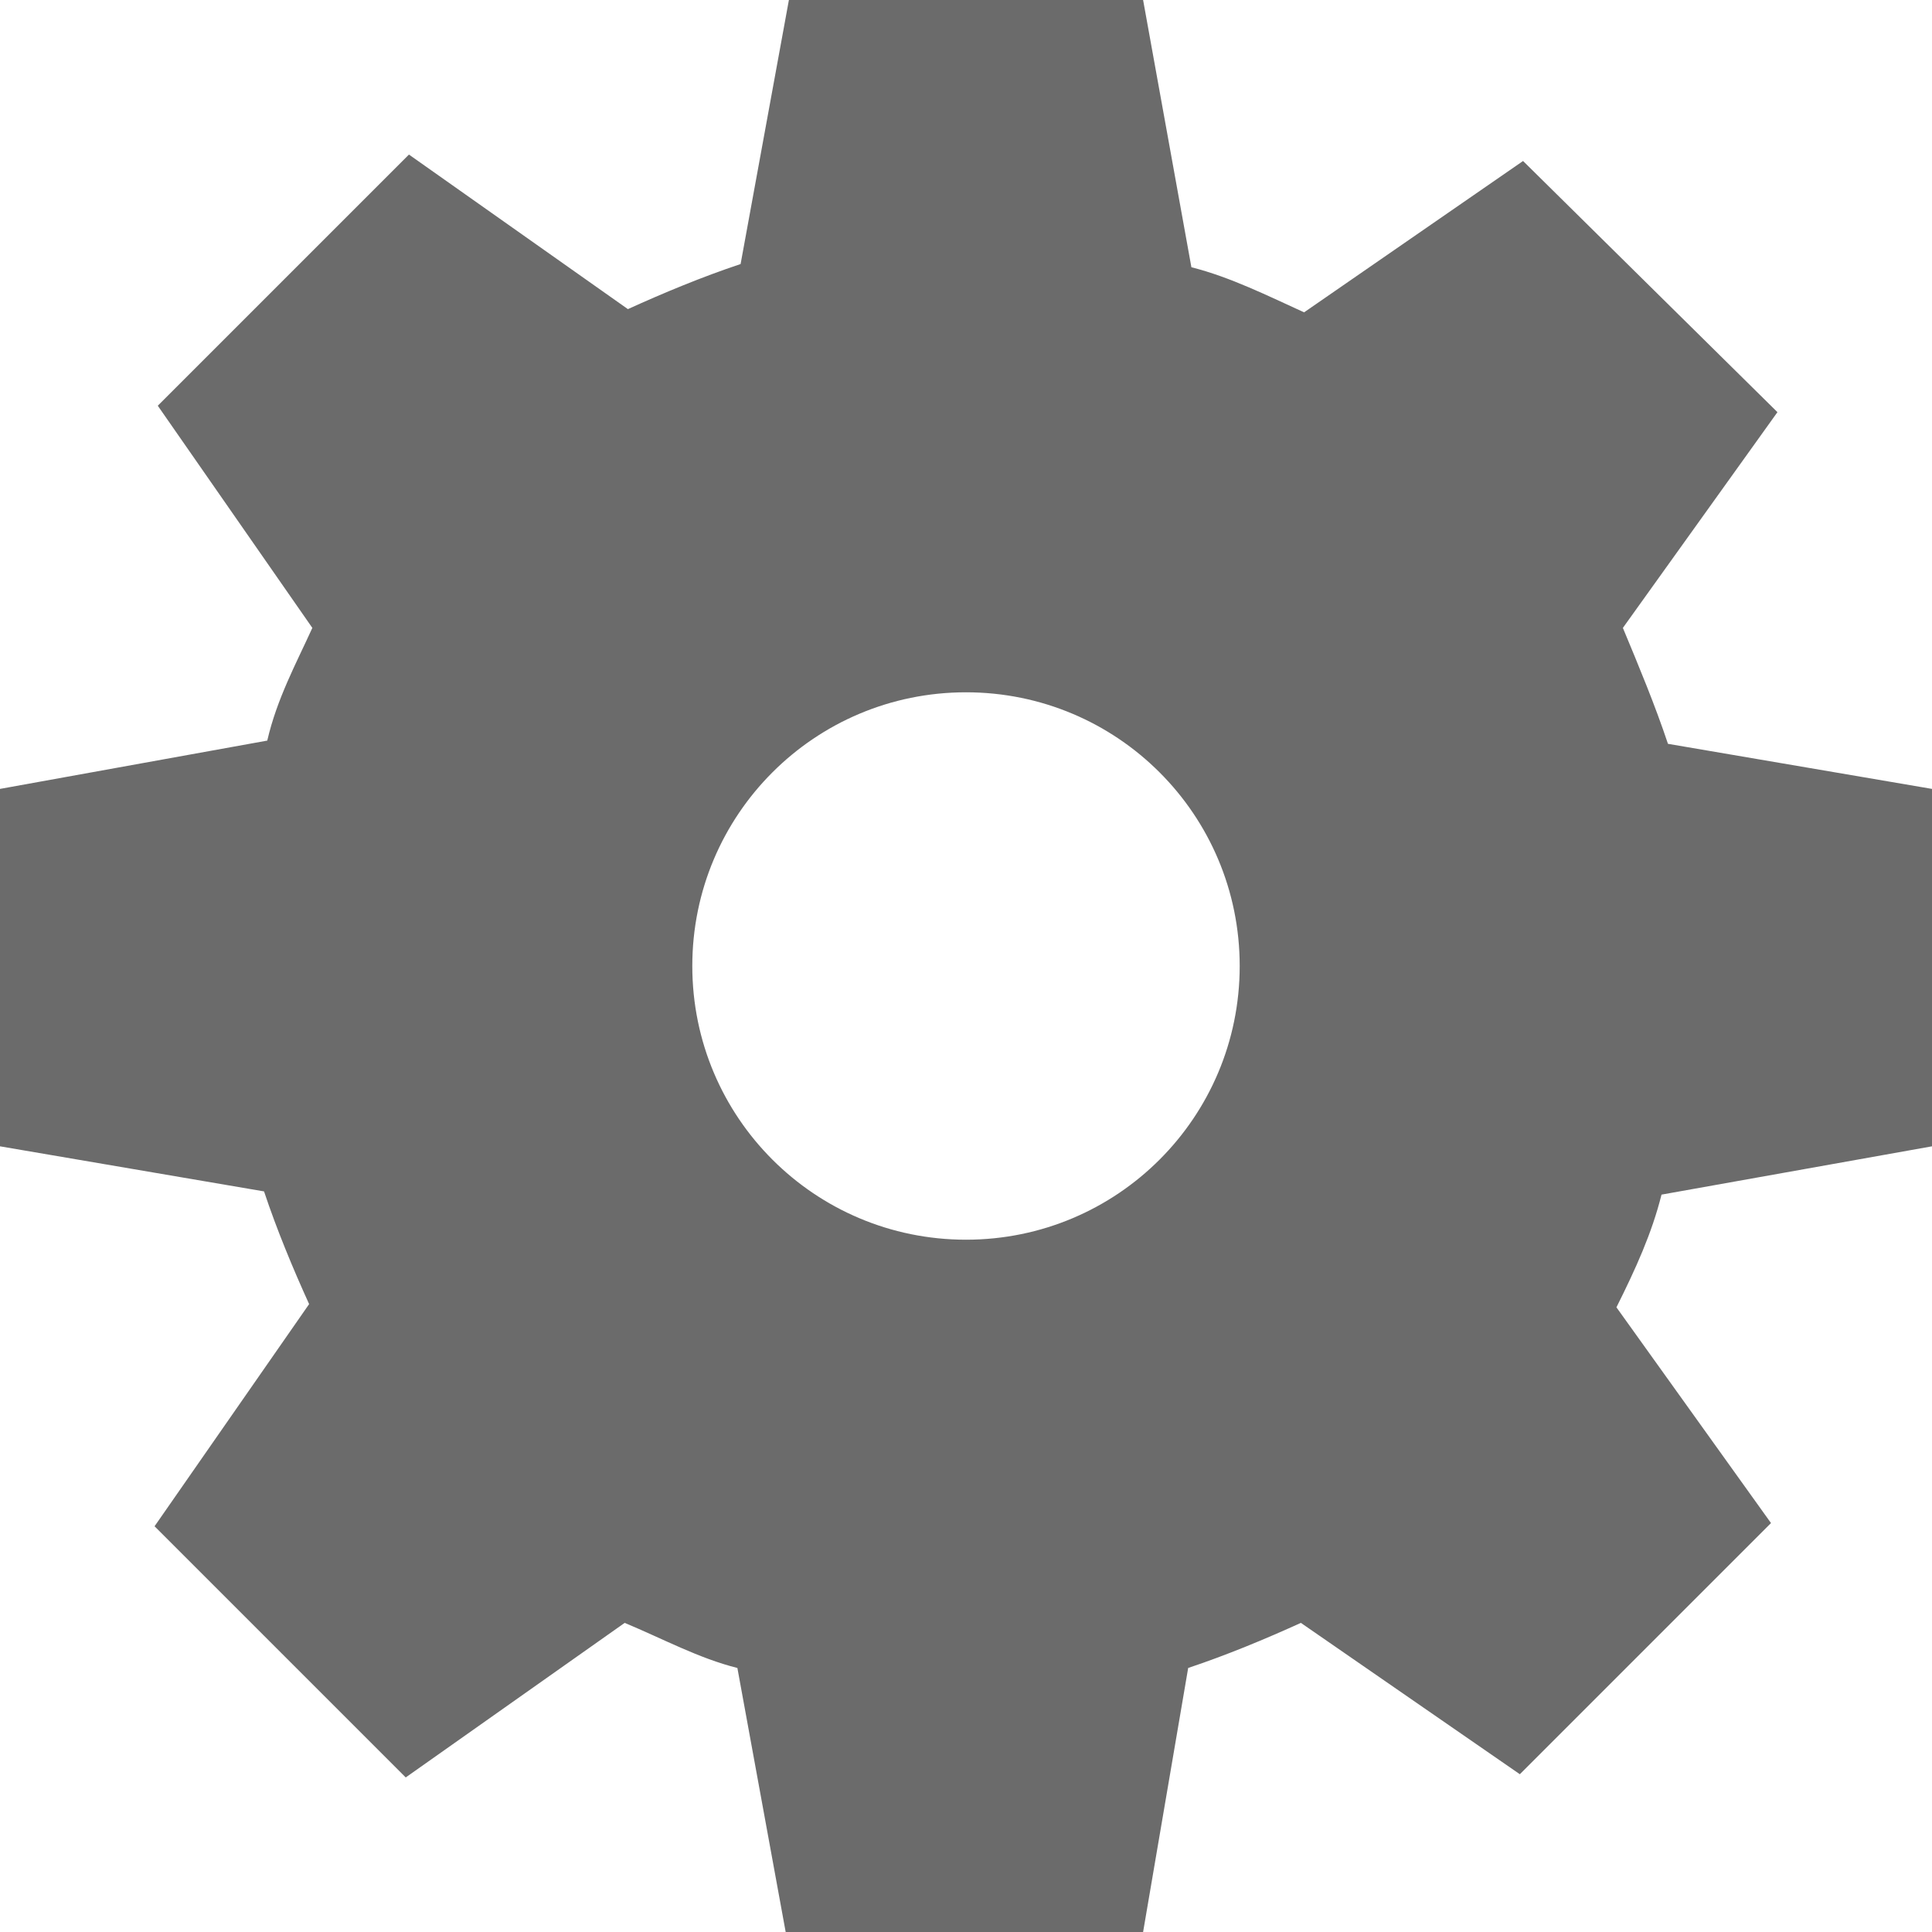 <?xml version="1.0" encoding="utf-8"?>
<!-- Generator: Adobe Illustrator 27.0.0, SVG Export Plug-In . SVG Version: 6.00 Build 0)  -->
<svg version="1.1" id="Layer_2_00000042014827120052150840000005785348523532852412_"
	 xmlns="http://www.w3.org/2000/svg" xmlns:xlink="http://www.w3.org/1999/xlink" x="0px" y="0px" viewBox="0 0 60 60"
	 style="enable-background:new 0 0 60 60;" xml:space="preserve">
<style type="text/css">
	.st0{fill:#6B6B6B;}
</style>
<path class="st0" d="M60,35.6V24.5l-8.2-1.4c-0.4-1.2-0.9-2.4-1.4-3.6l4.8-6.7L47.3,5l-6.8,4.7c-1.1-0.5-2.3-1.1-3.5-1.4L35.5,0h-11
	L23,8.2c-1.2,0.4-2.4,0.9-3.5,1.4l-6.8-4.8l-7.8,7.8l4.8,6.9c-0.5,1.1-1.1,2.2-1.4,3.5L0,24.5v11.1L8.2,37c0.4,1.2,0.9,2.4,1.4,3.5
	l-4.8,6.9l7.8,7.8l6.8-4.8c1.2,0.5,2.3,1.1,3.5,1.4l1.5,8.2h11.1l1.4-8.2c1.2-0.4,2.4-0.9,3.5-1.4l6.8,4.7l7.8-7.8l-4.8-6.7
	c0.6-1.2,1.1-2.3,1.4-3.5L60,35.6z M30,38.5c-4.7,0-8.5-3.8-8.5-8.5s3.8-8.5,8.5-8.5s8.5,3.8,8.5,8.5S34.7,38.5,30,38.5z"/>
</svg>
